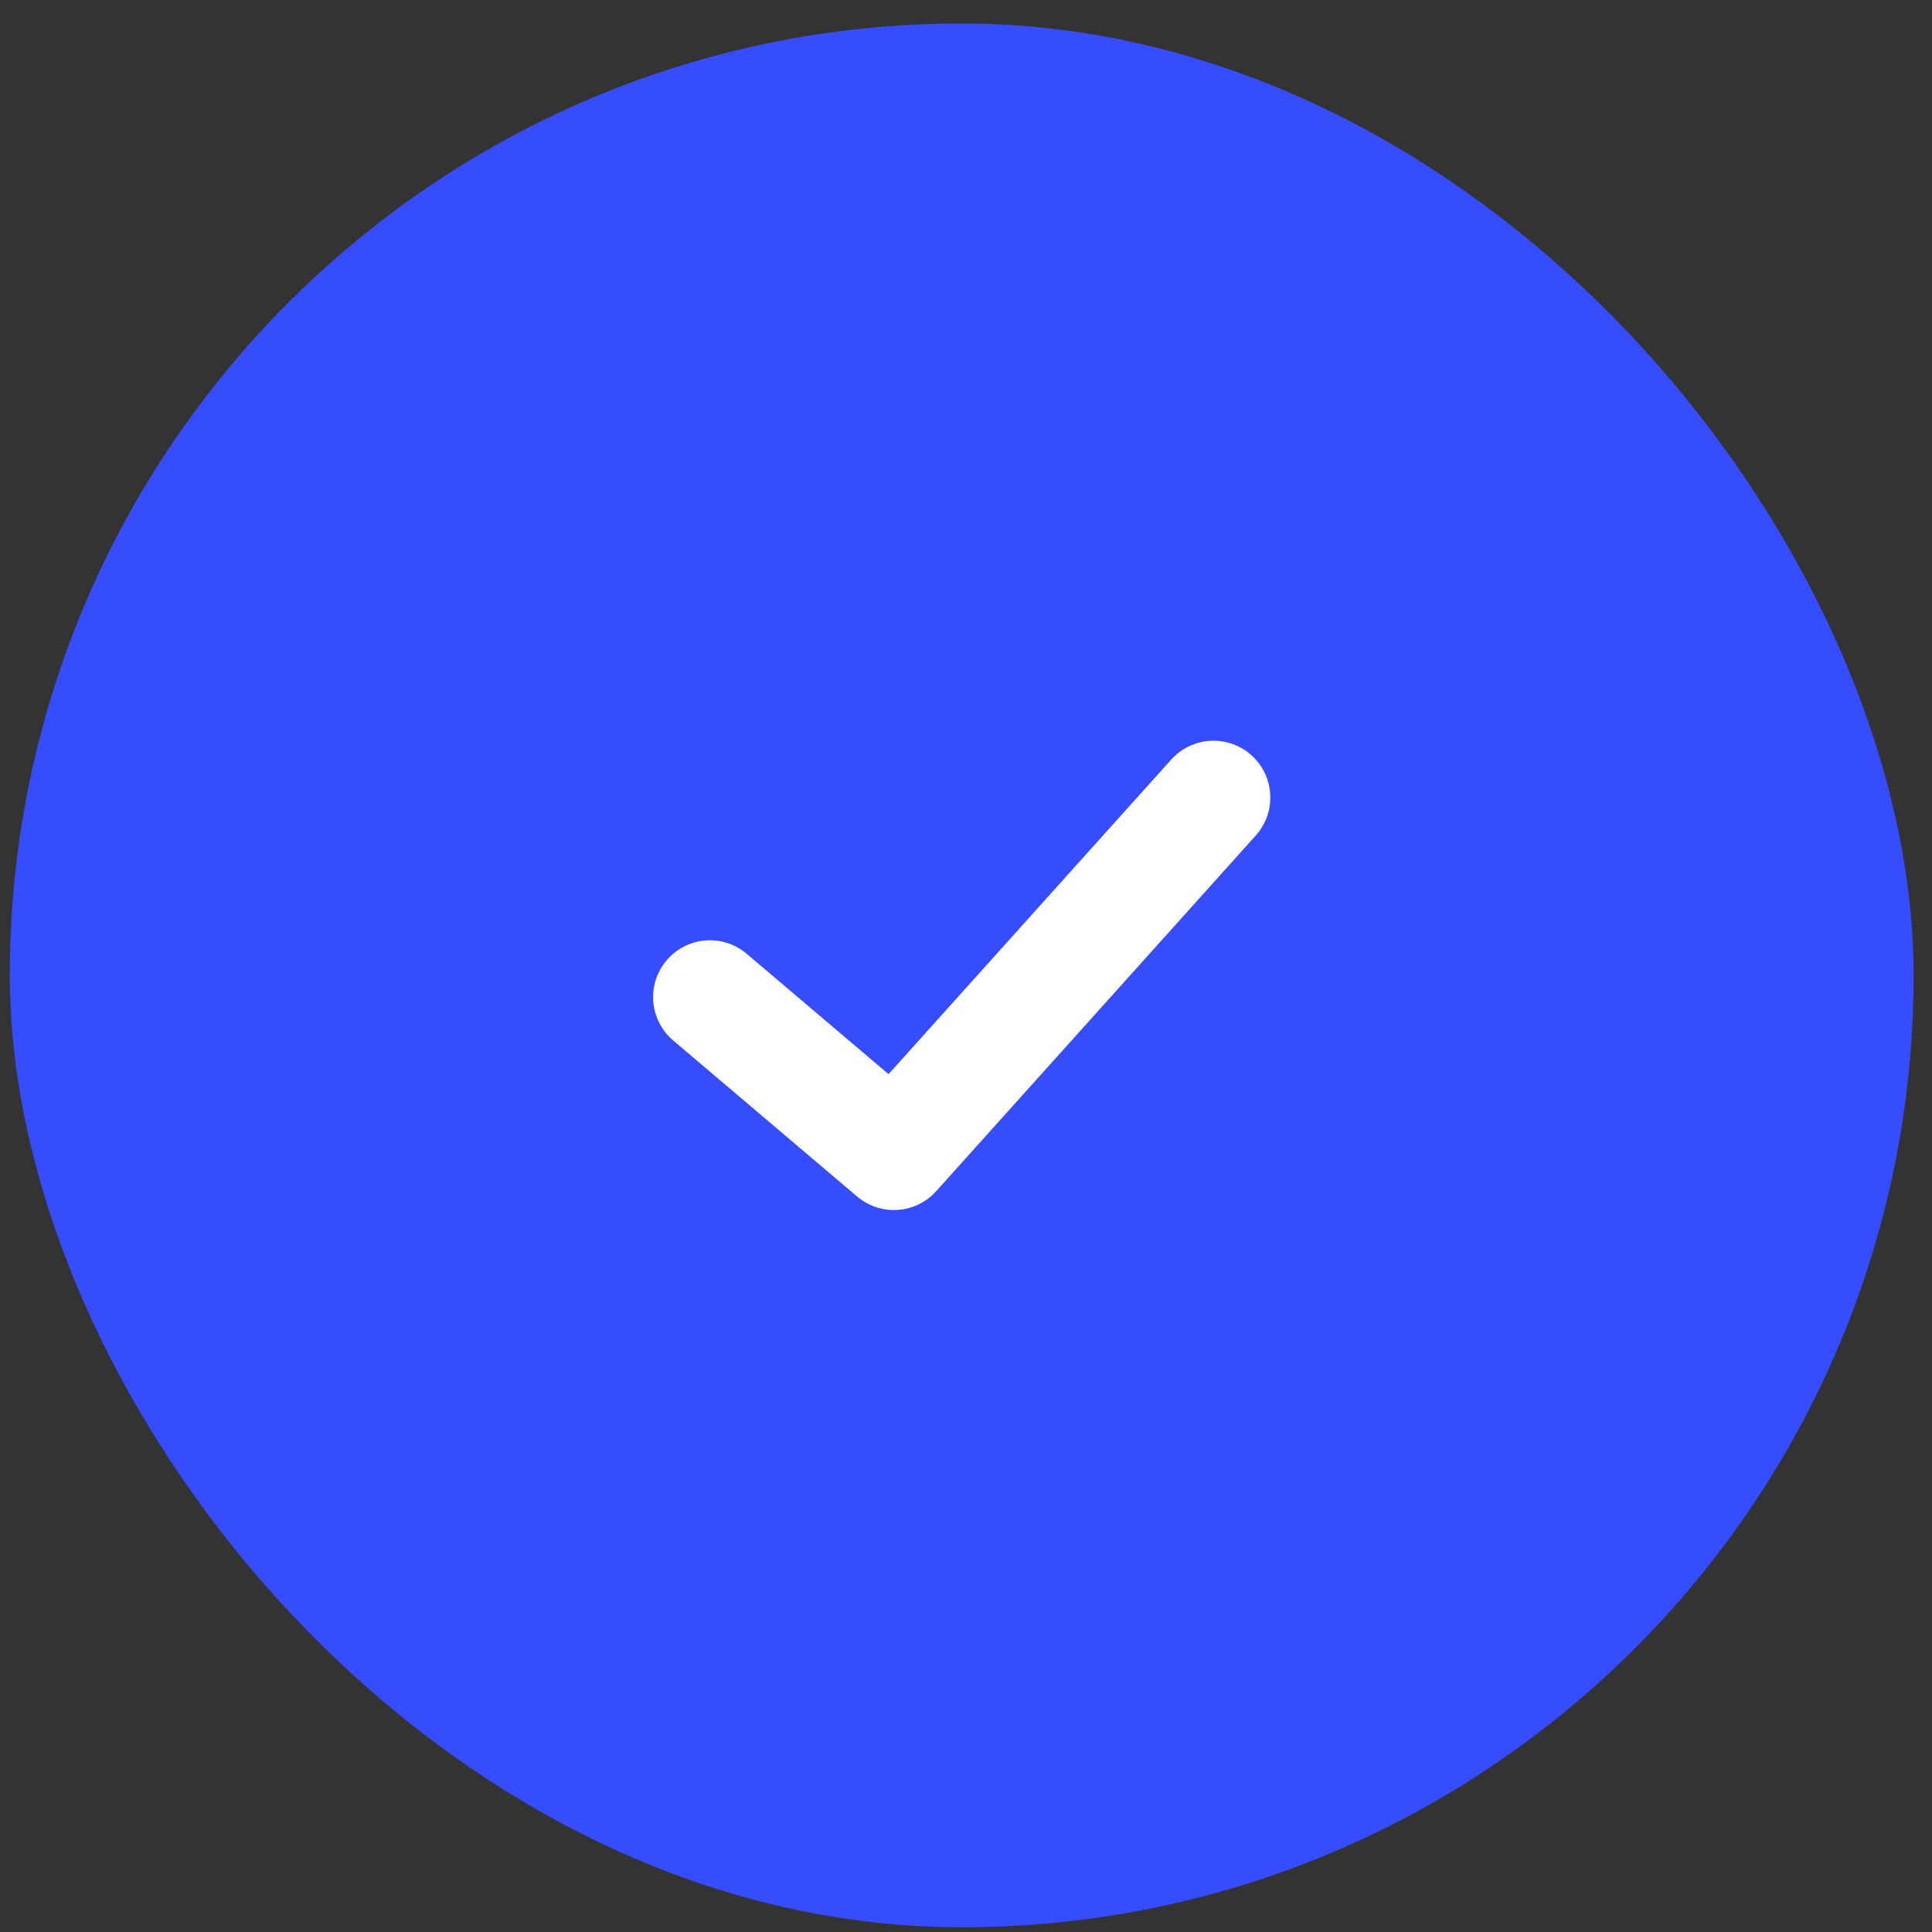 <svg width="51" height="51" viewBox="0 0 51 51" fill="none" xmlns="http://www.w3.org/2000/svg">
<rect x="0" y="0" width="51" height="51" fill="#333333" stroke="none"/>
<rect x="0.259" y="0.62" width="50.255" height="50.255" rx="25.128" fill="#364CFF"/>
<path d="M18.74 26.321L23.597 30.442L32.033 21.053" stroke="white" stroke-width="3" stroke-linecap="round" stroke-linejoin="round"/>
</svg>
